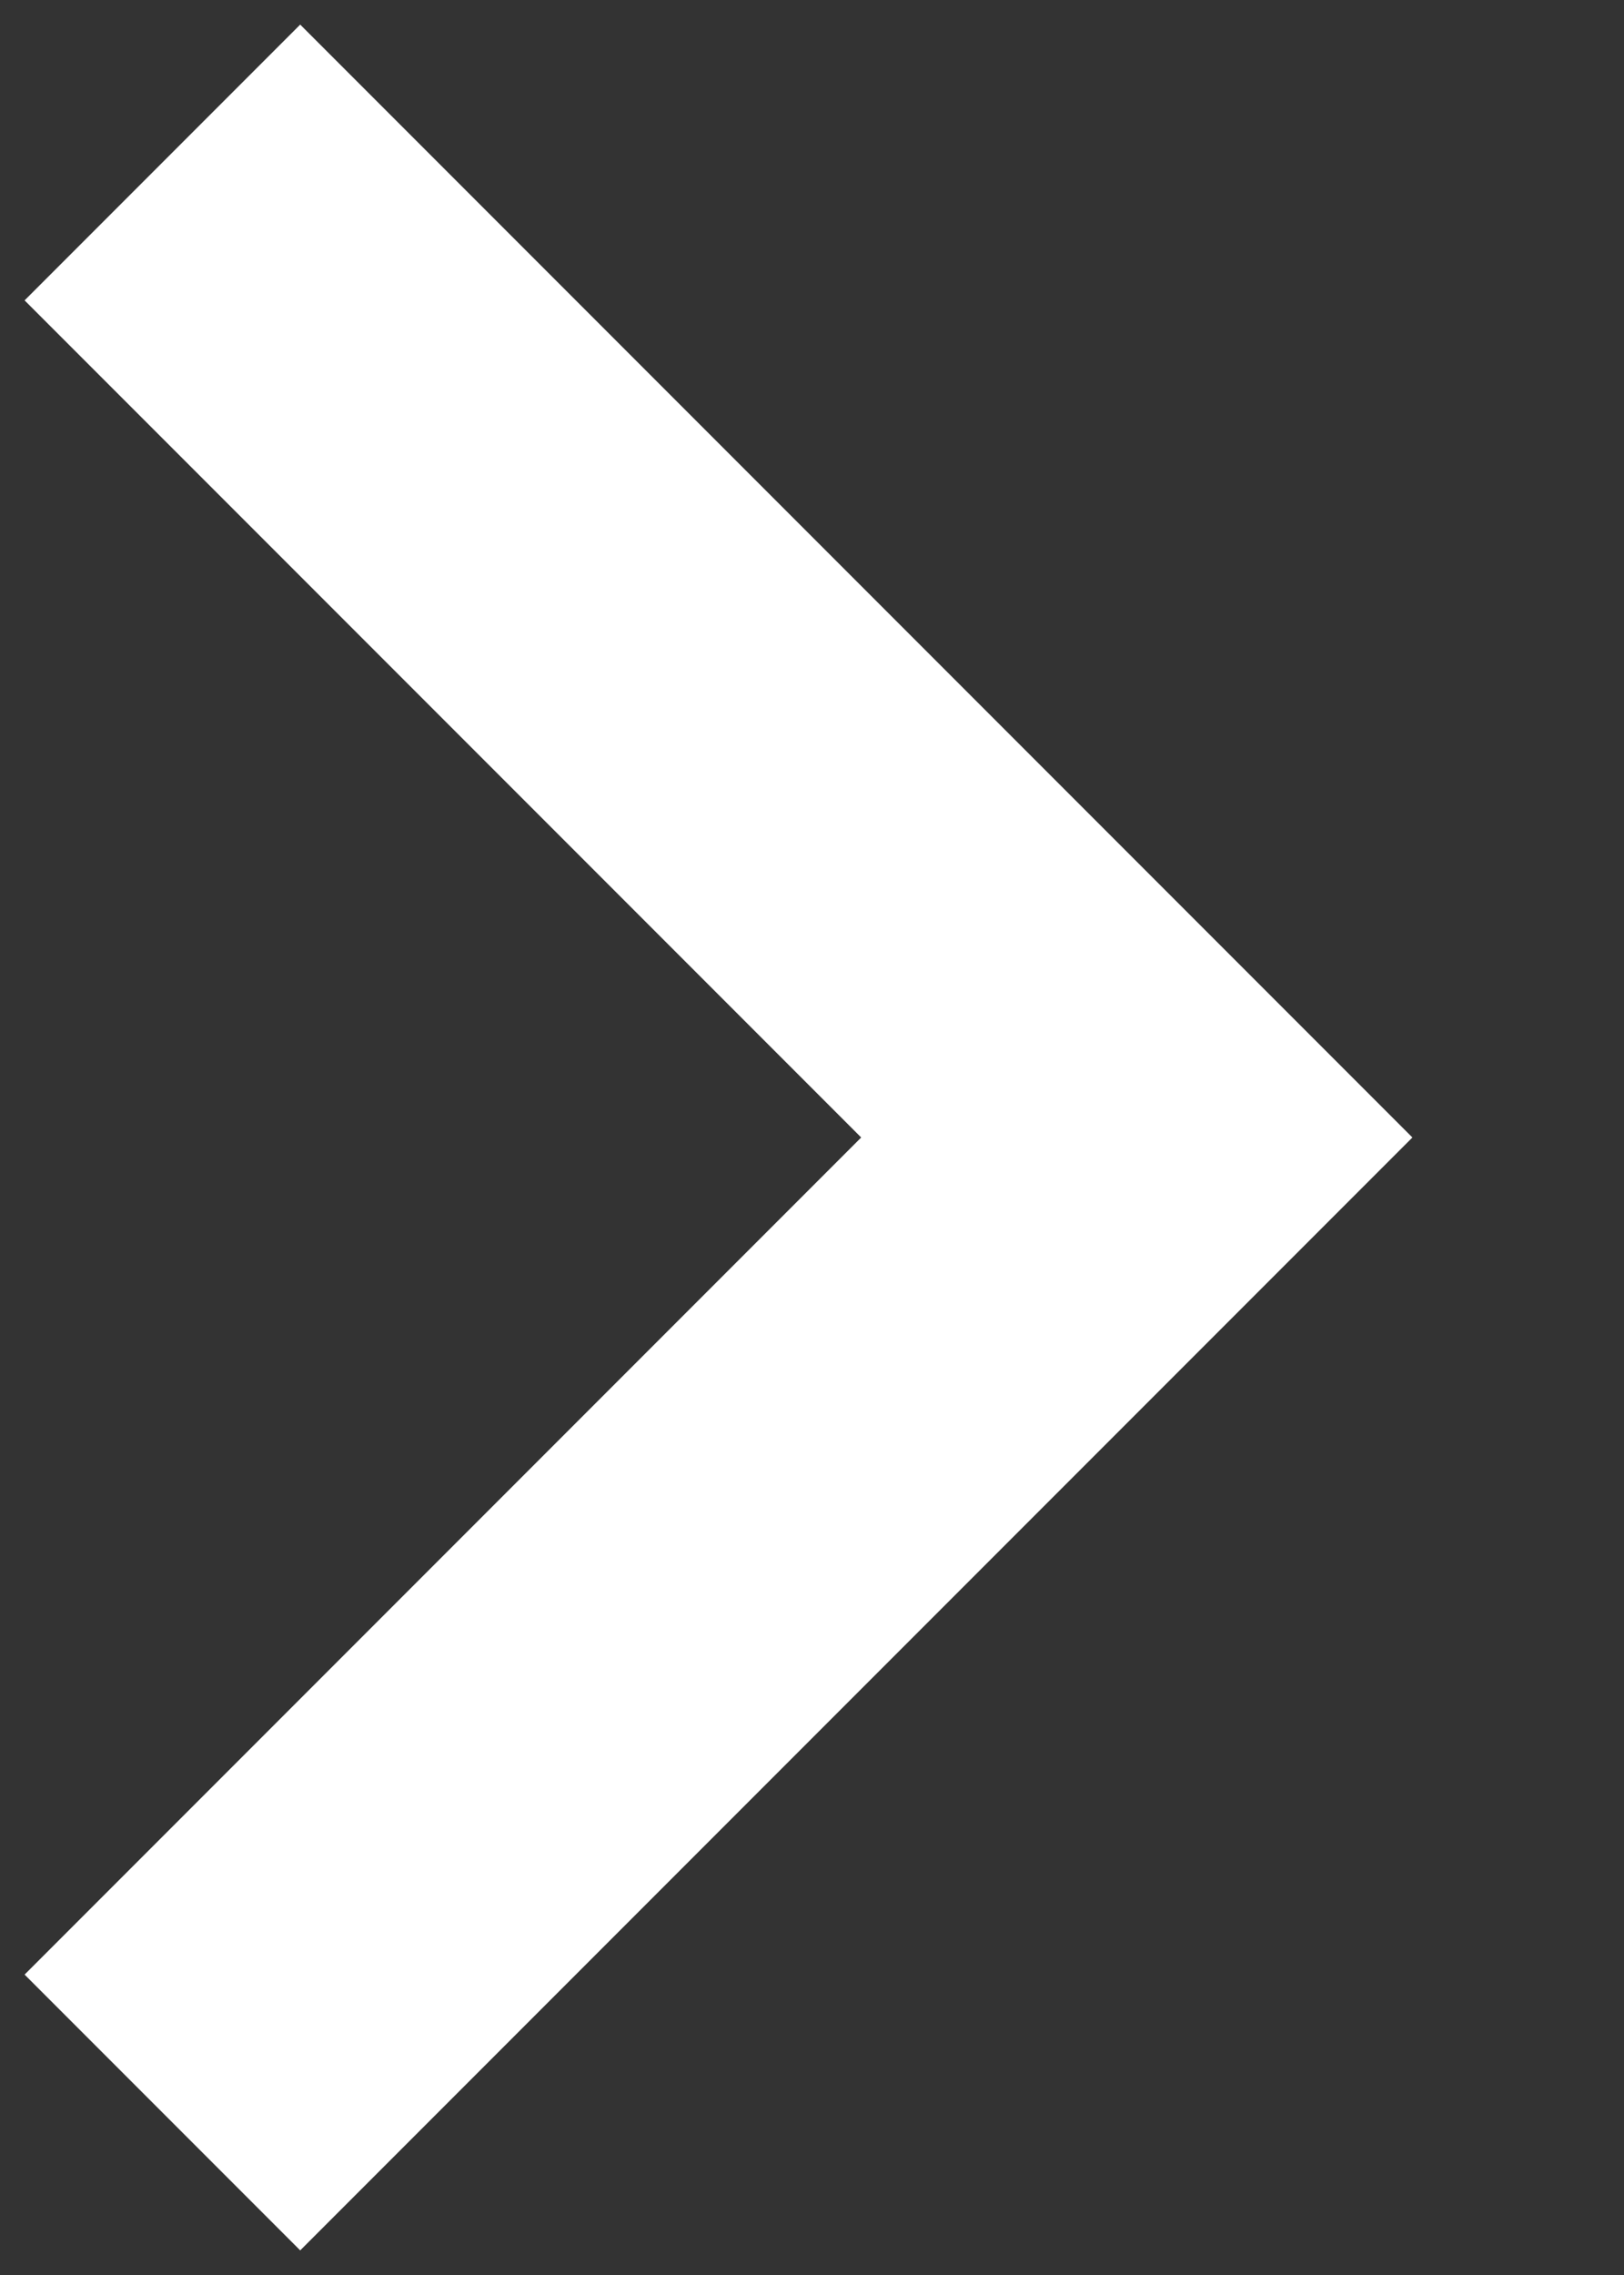 <svg width="5" height="7" viewBox="0 0 5 7" fill="none" xmlns="http://www.w3.org/2000/svg">
<rect x="0" y="0" width="5" height="7" fill="#333333" stroke="none"/>
<path d="M0.5 0.5L3.5 3.5L0.5 6.5" stroke="white" stroke-width="1.2"/>
</svg>
